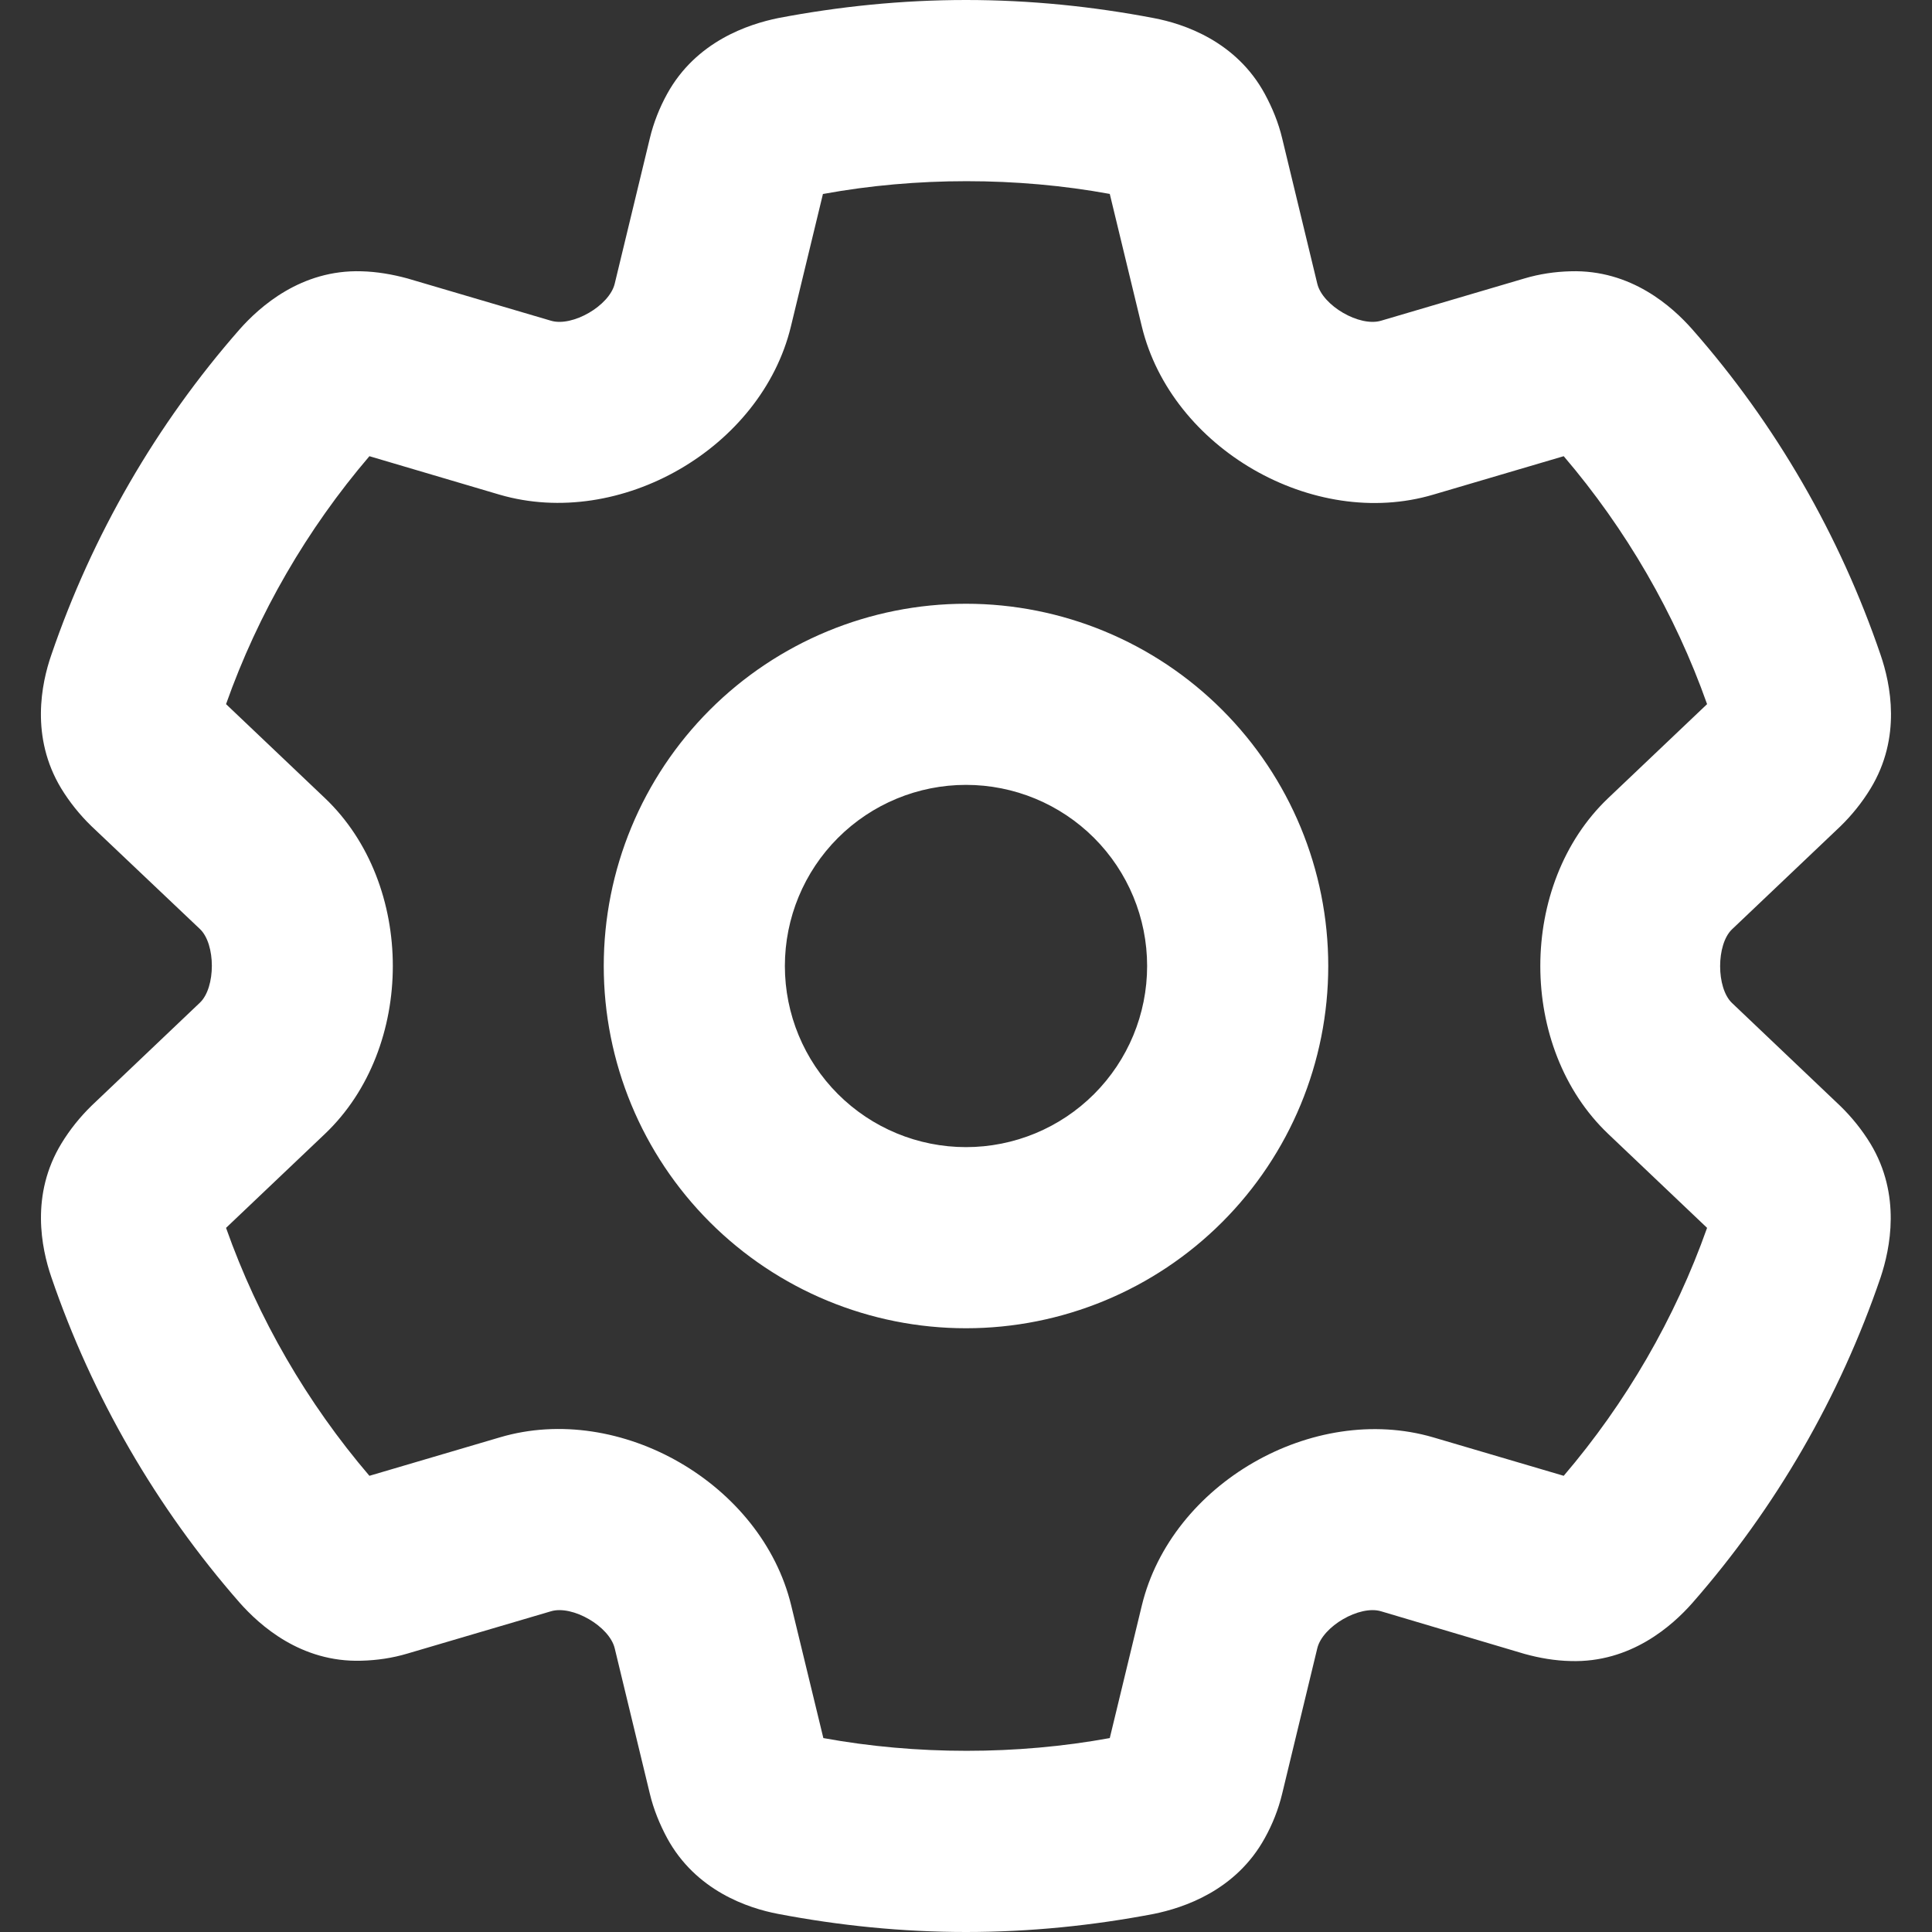 <svg width="24" height="24" viewBox="0 0 24 24" fill="none" xmlns="http://www.w3.org/2000/svg">
<rect x="0" y="0" width="24" height="24" fill="#333333" stroke="none"/>
<g clip-path="url(#clip0_9_1119)">
<path d="M12 0C12.797 0 13.575 0.08 14.334 0.225C14.704 0.295 15.356 0.511 15.712 1.167C15.806 1.341 15.881 1.523 15.928 1.72L16.364 3.525C16.43 3.797 16.889 4.064 17.156 3.984L18.937 3.459C19.125 3.403 19.317 3.375 19.509 3.37C20.264 3.347 20.775 3.811 21.023 4.092C22.059 5.269 22.856 6.652 23.362 8.137C23.484 8.494 23.625 9.159 23.236 9.797C23.133 9.966 23.006 10.125 22.861 10.266L21.515 11.545C21.319 11.733 21.319 12.272 21.515 12.459L22.861 13.739C23.006 13.88 23.133 14.039 23.236 14.208C23.62 14.845 23.48 15.511 23.362 15.867C22.856 17.353 22.059 18.731 21.023 19.913C20.775 20.194 20.259 20.658 19.509 20.634C19.317 20.63 19.125 20.597 18.937 20.545L17.156 20.016C16.889 19.936 16.43 20.203 16.364 20.475L15.928 22.28C15.881 22.477 15.806 22.664 15.712 22.833C15.351 23.489 14.7 23.7 14.334 23.775C13.575 23.92 12.797 24 12 24C11.203 24 10.425 23.92 9.665 23.775C9.295 23.705 8.644 23.489 8.287 22.833C8.194 22.659 8.119 22.477 8.072 22.28L7.636 20.475C7.57 20.203 7.111 19.936 6.844 20.016L5.062 20.541C4.875 20.597 4.683 20.625 4.49 20.63C3.736 20.653 3.225 20.189 2.976 19.908C1.945 18.731 1.144 17.348 0.637 15.863C0.515 15.506 0.375 14.841 0.764 14.203C0.867 14.034 0.994 13.875 1.139 13.734L2.484 12.455C2.681 12.267 2.681 11.728 2.484 11.541L1.134 10.261C0.989 10.12 0.862 9.961 0.759 9.792C0.375 9.155 0.515 8.489 0.637 8.137C1.144 6.652 1.94 5.273 2.976 4.092C3.225 3.811 3.74 3.347 4.49 3.37C4.683 3.375 4.875 3.408 5.062 3.459L6.844 3.984C7.111 4.064 7.57 3.797 7.636 3.525L8.072 1.72C8.119 1.523 8.194 1.336 8.287 1.167C8.648 0.511 9.3 0.3 9.665 0.225C10.425 0.08 11.203 0 12 0ZM10.223 2.409L9.825 4.055C9.459 5.569 7.701 6.581 6.206 6.145L4.589 5.667C3.815 6.572 3.206 7.622 2.808 8.747L4.036 9.914C5.161 10.983 5.161 13.017 4.036 14.086L2.808 15.253C3.206 16.378 3.815 17.428 4.589 18.333L6.211 17.855C7.701 17.414 9.464 18.431 9.829 19.945L10.228 21.591C11.381 21.802 12.633 21.802 13.786 21.591L14.184 19.945C14.55 18.431 16.308 17.419 17.803 17.855L19.425 18.333C20.198 17.428 20.808 16.378 21.206 15.253L19.978 14.086C18.853 13.017 18.853 10.983 19.978 9.914L21.206 8.747C20.808 7.622 20.198 6.572 19.425 5.667L17.803 6.145C16.312 6.586 14.55 5.569 14.184 4.055L13.786 2.409C12.633 2.198 11.381 2.198 10.228 2.409H10.223ZM9.75 12C9.75 12.597 9.987 13.169 10.409 13.591C10.831 14.013 11.403 14.25 12 14.25C12.597 14.25 13.169 14.013 13.591 13.591C14.013 13.169 14.25 12.597 14.25 12C14.25 11.403 14.013 10.831 13.591 10.409C13.169 9.987 12.597 9.75 12 9.75C11.403 9.75 10.831 9.987 10.409 10.409C9.987 10.831 9.75 11.403 9.75 12ZM12 16.5C10.806 16.5 9.662 16.026 8.818 15.182C7.974 14.338 7.5 13.194 7.5 12C7.5 10.806 7.974 9.662 8.818 8.818C9.662 7.974 10.806 7.5 12 7.5C13.193 7.5 14.338 7.974 15.182 8.818C16.026 9.662 16.5 10.806 16.5 12C16.5 13.194 16.026 14.338 15.182 15.182C14.338 16.026 13.193 16.5 12 16.5Z" fill="white"/>
</g>
<defs>
<clipPath id="clip0_9_1119">
<rect width="24" height="24" fill="white"/>
</clipPath>
</defs>
</svg>
